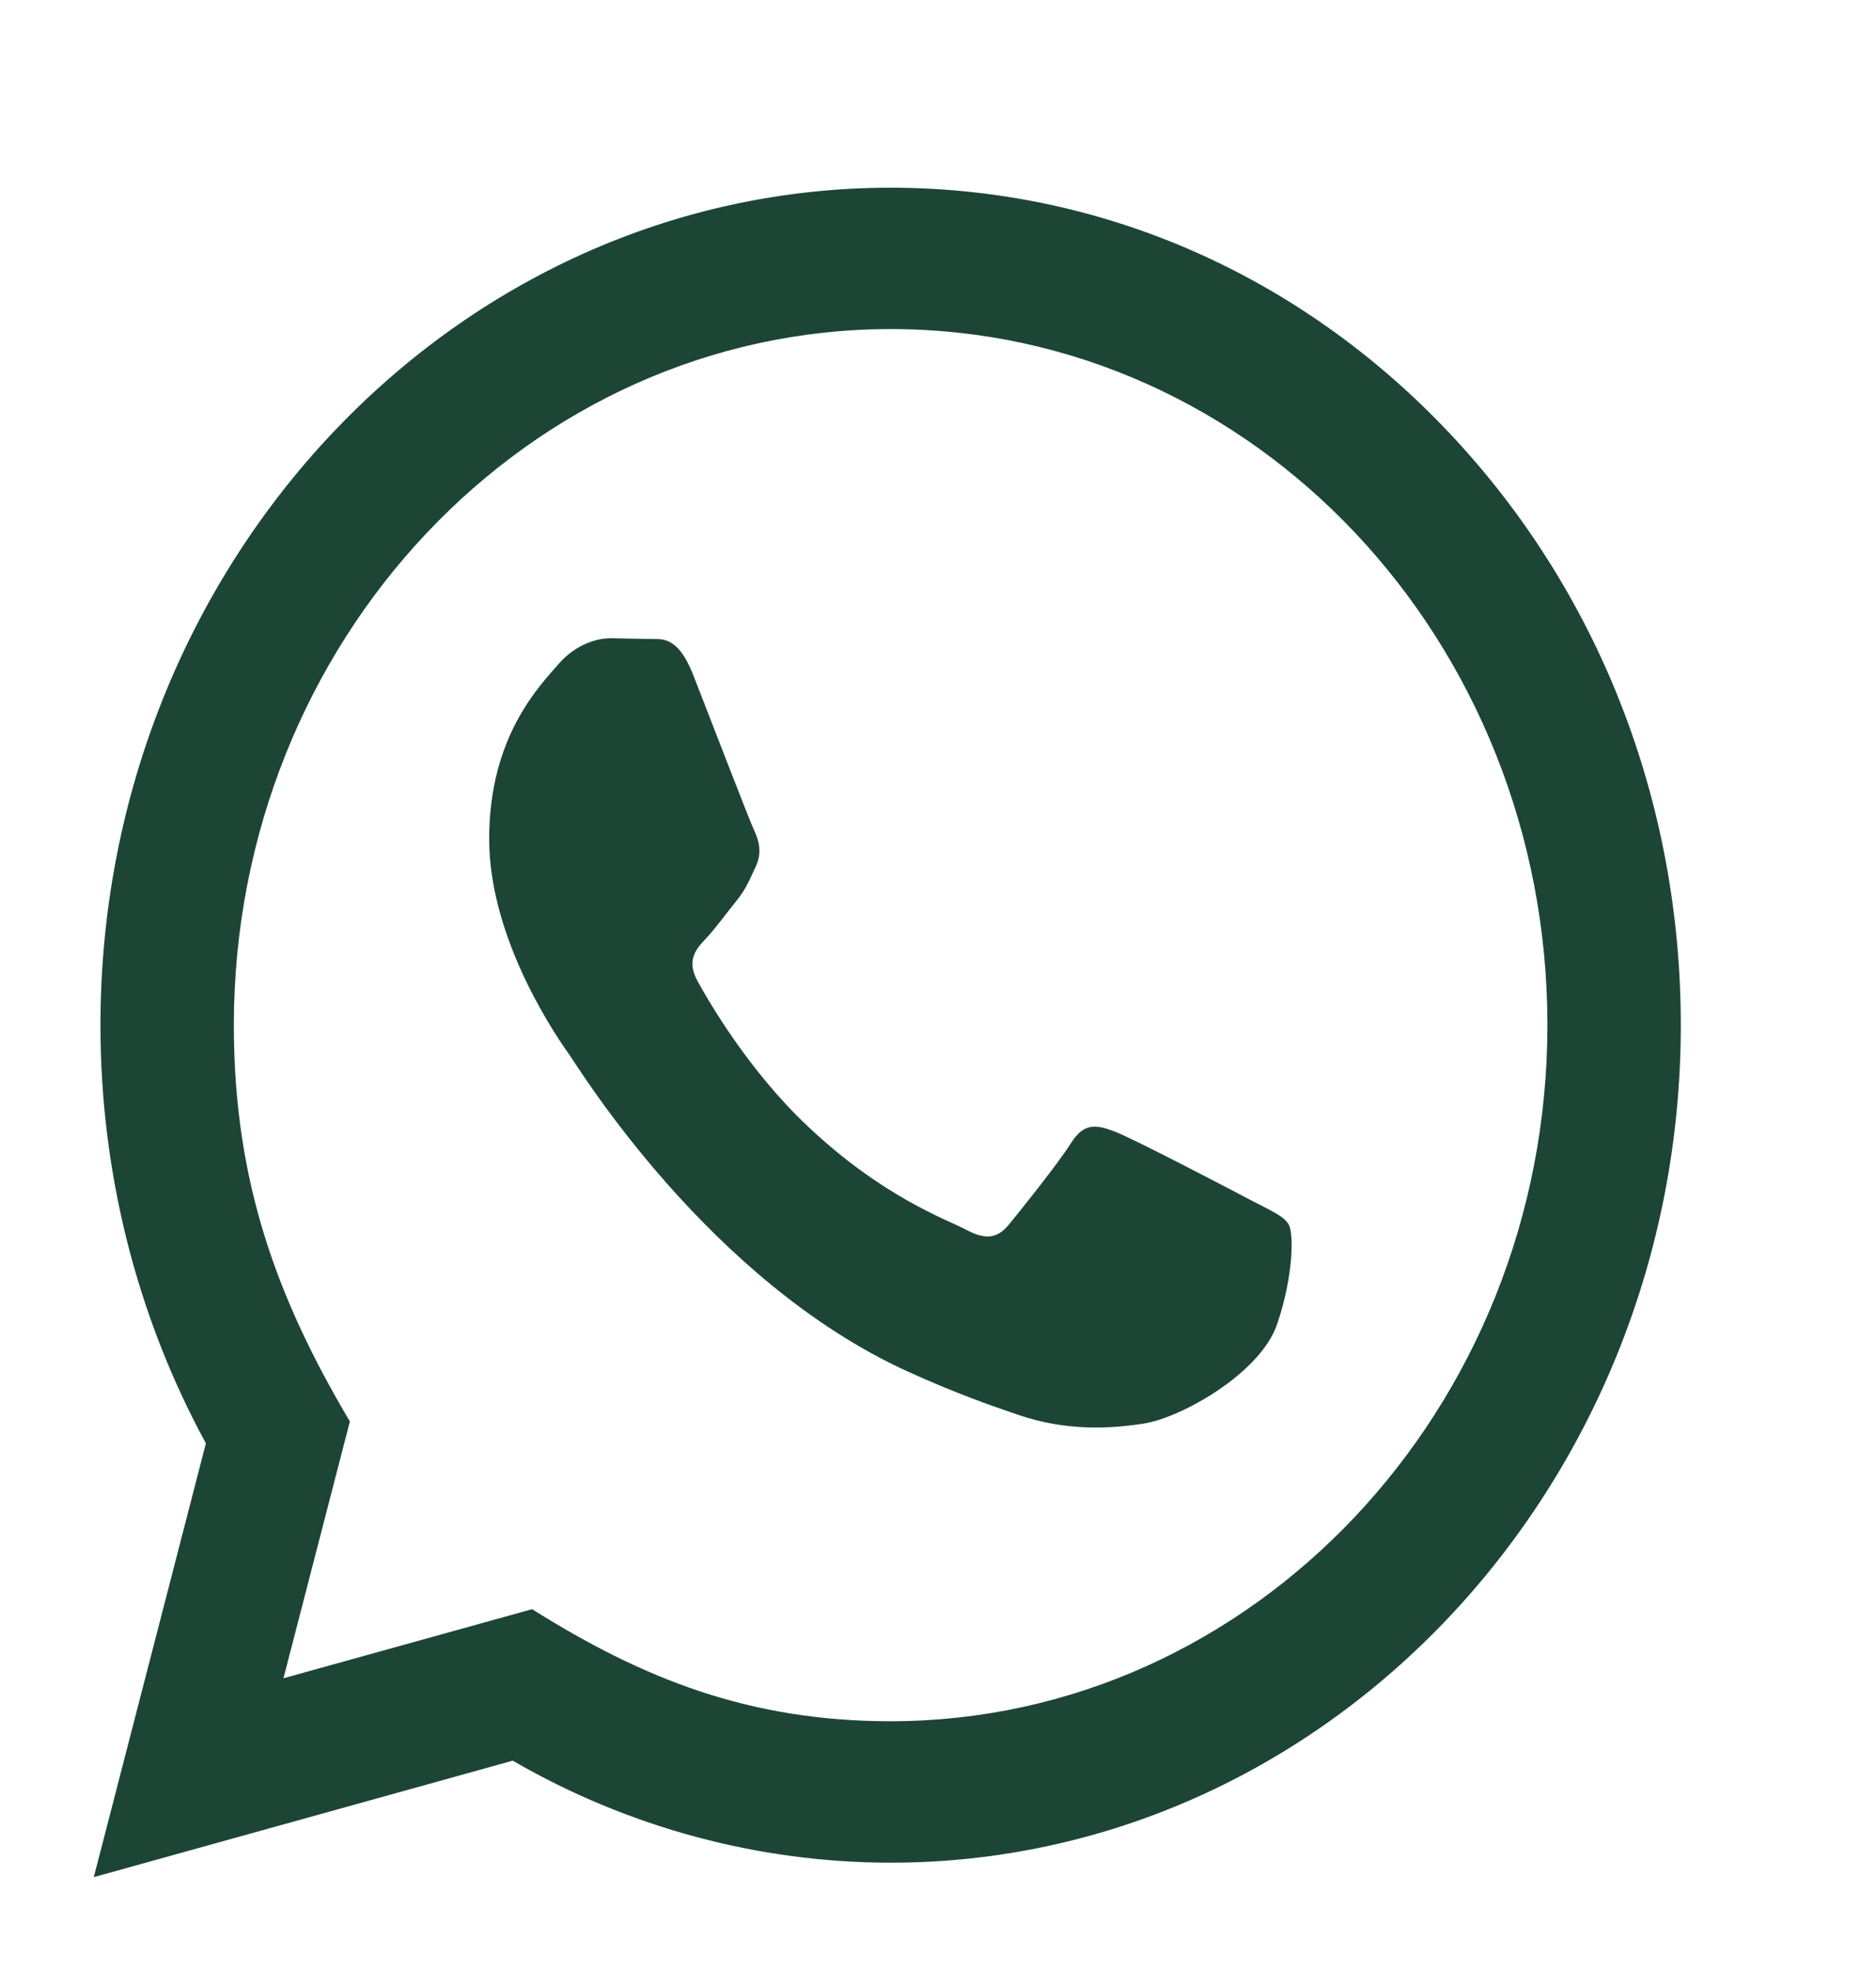 <svg width="20" height="21" viewBox="0 0 20 21" fill="none" xmlns="http://www.w3.org/2000/svg">
<path d="M1 20L2.195 15.378C1.458 14.025 1.07 12.491 1.071 10.918C1.073 6.001 4.852 2 9.495 2C11.748 2.001 13.863 2.93 15.454 4.616C17.044 6.302 17.92 8.543 17.919 10.927C17.917 15.844 14.138 19.846 9.495 19.846C8.085 19.845 6.696 19.471 5.466 18.759L1 20ZM5.673 17.145C6.86 17.891 7.993 18.338 9.492 18.339C13.351 18.339 16.495 15.013 16.497 10.925C16.498 6.829 13.37 3.507 9.498 3.506C5.636 3.506 2.495 6.832 2.493 10.919C2.492 12.588 2.954 13.837 3.73 15.145L3.022 17.881L5.673 17.145ZM13.739 13.047C13.686 12.954 13.546 12.898 13.335 12.787C13.124 12.675 12.09 12.136 11.896 12.061C11.704 11.987 11.563 11.95 11.422 12.173C11.282 12.396 10.878 12.898 10.756 13.047C10.633 13.195 10.51 13.214 10.3 13.102C10.089 12.991 9.411 12.756 8.607 11.996C7.981 11.405 7.558 10.675 7.436 10.452C7.313 10.229 7.423 10.108 7.528 9.997C7.623 9.898 7.738 9.737 7.844 9.607C7.951 9.477 7.986 9.384 8.056 9.235C8.127 9.087 8.092 8.956 8.039 8.845C7.986 8.733 7.565 7.636 7.39 7.19C7.218 6.756 7.045 6.814 6.916 6.808L6.512 6.8C6.372 6.8 6.144 6.856 5.951 7.079C5.759 7.303 5.215 7.841 5.215 8.938C5.215 10.036 5.969 11.095 6.074 11.244C6.179 11.392 7.558 13.644 9.669 14.609C10.171 14.838 10.564 14.976 10.869 15.079C11.373 15.248 11.832 15.224 12.195 15.167C12.6 15.103 13.44 14.628 13.616 14.107C13.792 13.586 13.792 13.14 13.739 13.047Z" fill="#1C4535"/>
</svg>
